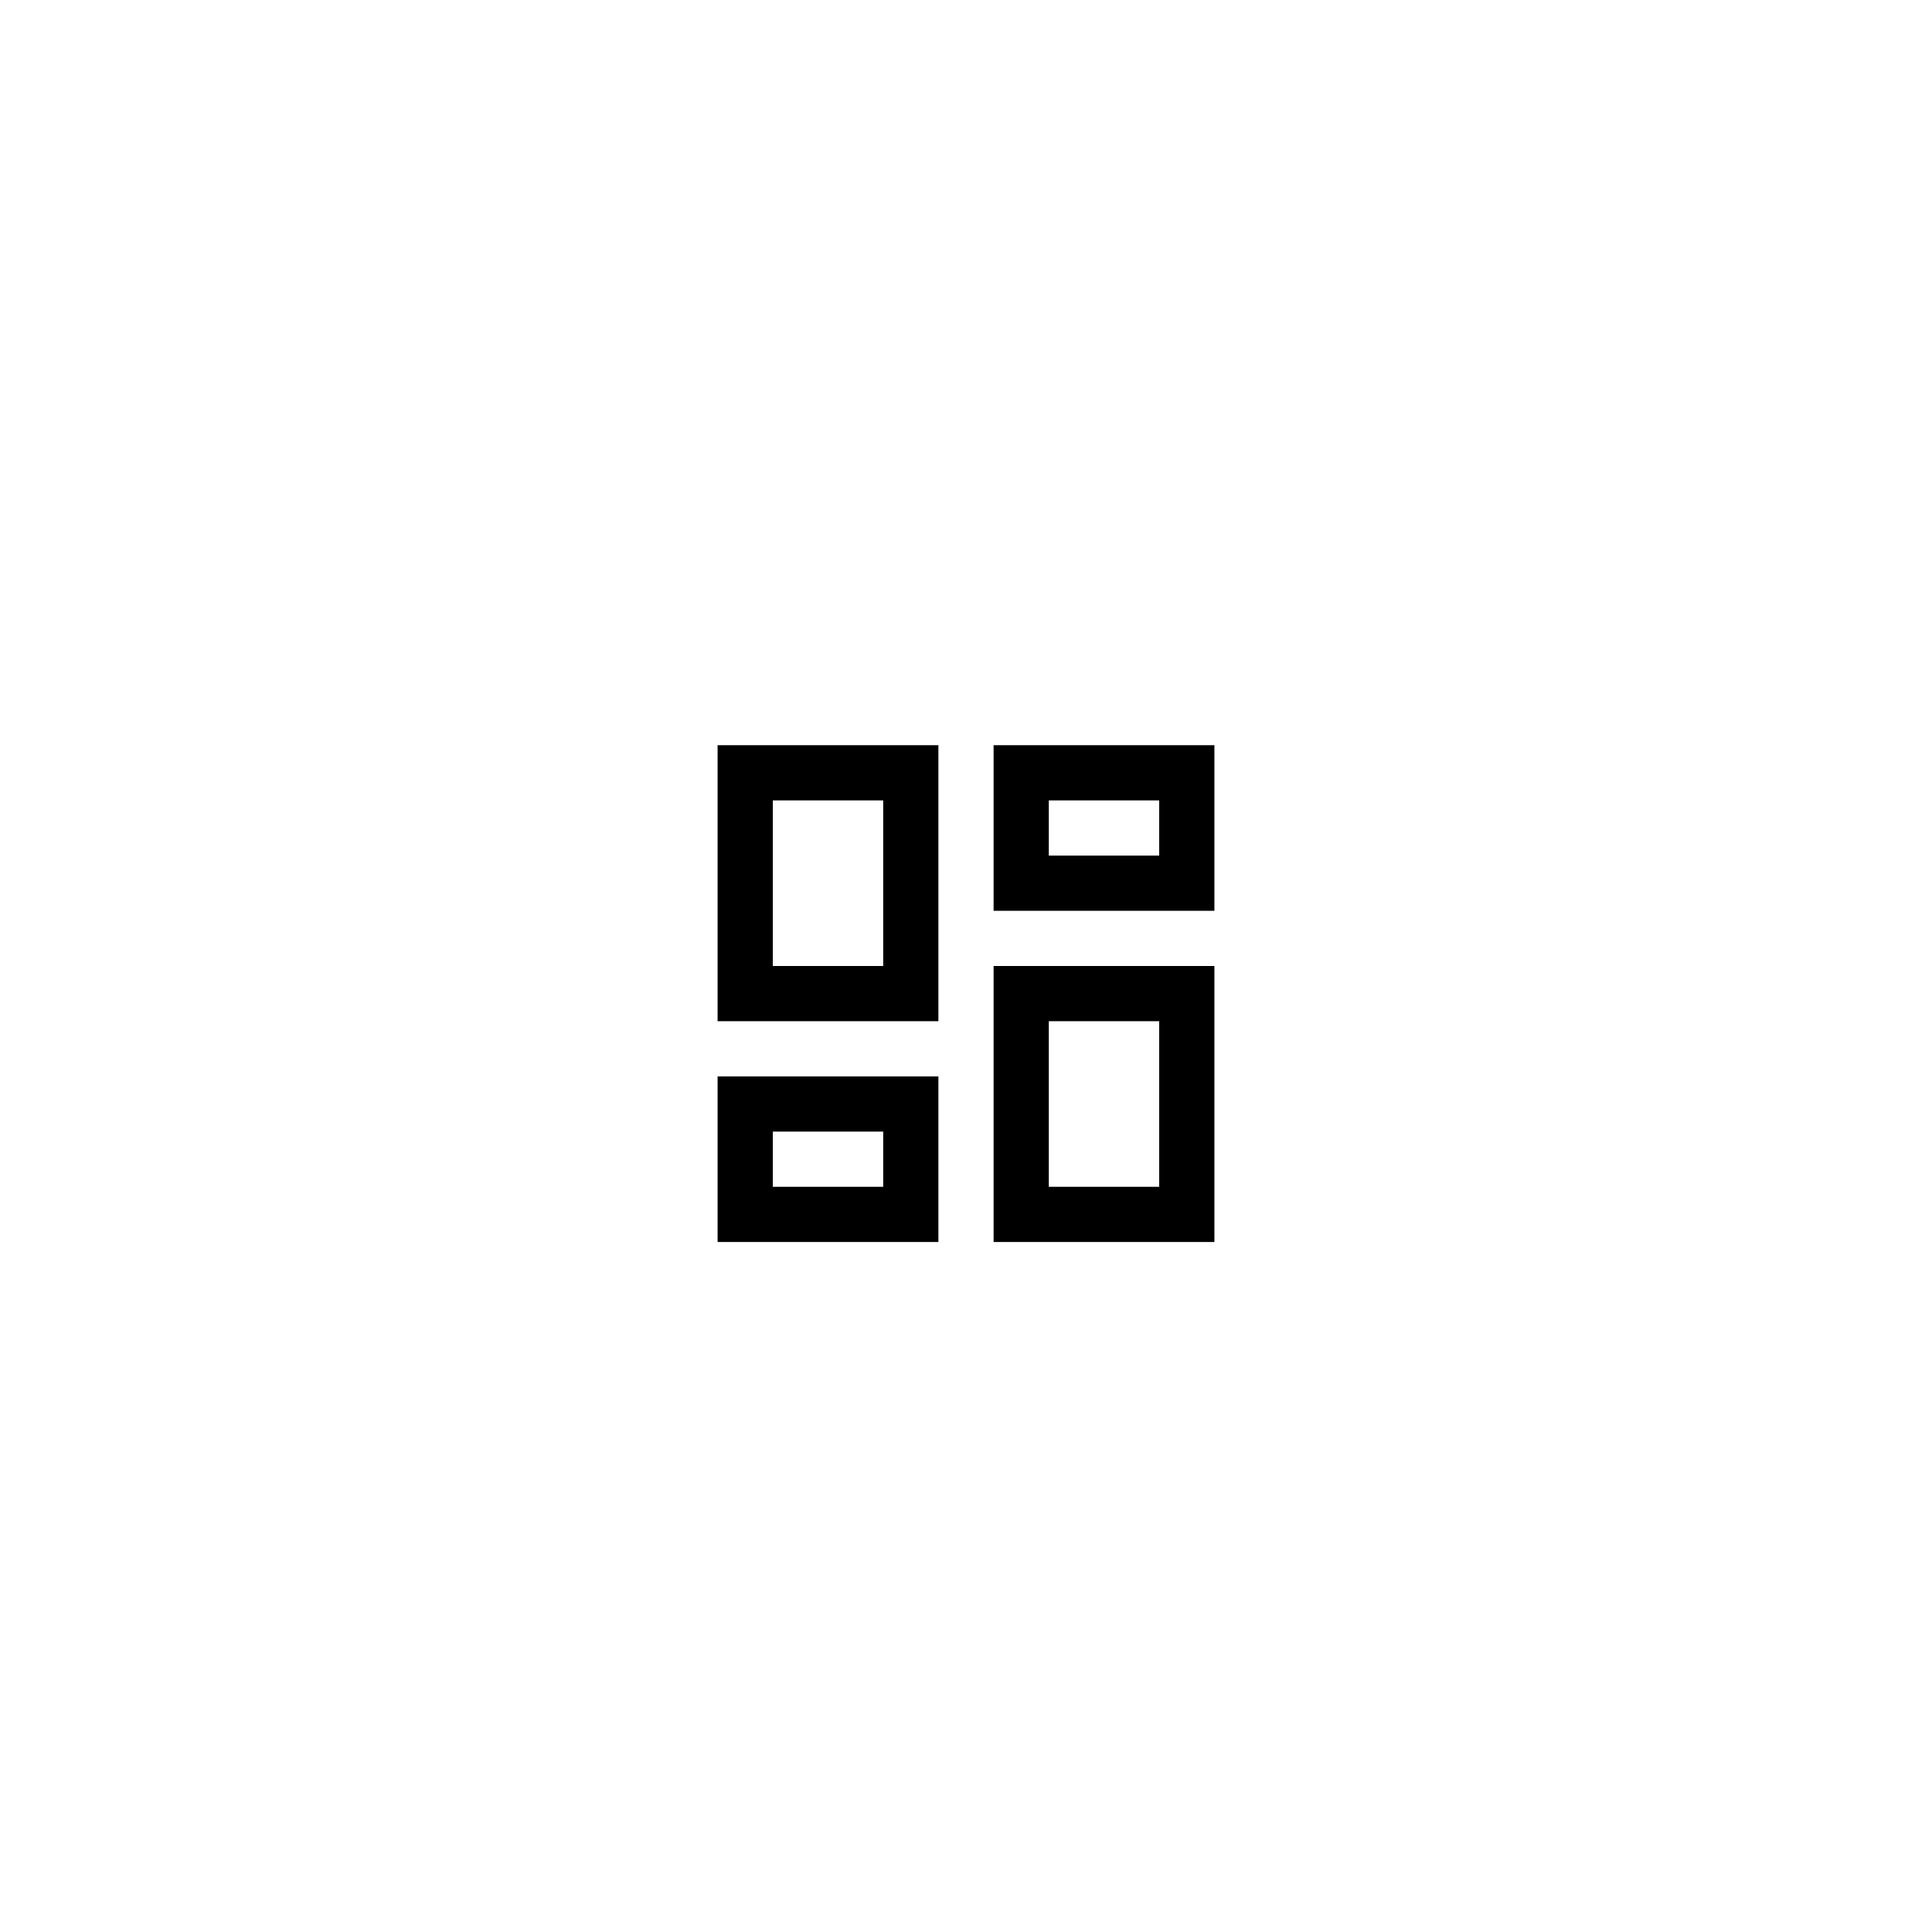 <?xml version="1.0" encoding="UTF-8"?> <svg xmlns="http://www.w3.org/2000/svg" width="70" height="70" viewBox="0 0 70 70" fill="none"><g filter="url(#filter0_dd_2277_5054)"><rect x="3" y="2" width="64" height="64" rx="12" fill="white" shape-rendering="crispEdges"></rect><path d="M36 31V25H44V31H36ZM26 35V25H34V35H26ZM36 43V33H44V43H36ZM26 43V37H34V43H26ZM28 33H32V27H28V33ZM38 41H42V35H38V41ZM38 29H42V27H38V29ZM28 41H32V39H28V41Z" fill="black"></path></g><defs><filter id="filter0_dd_2277_5054" x="0" y="0" width="70" height="70" filterUnits="userSpaceOnUse" color-interpolation-filters="sRGB"><feFlood flood-opacity="0" result="BackgroundImageFix"></feFlood><feColorMatrix in="SourceAlpha" type="matrix" values="0 0 0 0 0 0 0 0 0 0 0 0 0 0 0 0 0 0 127 0" result="hardAlpha"></feColorMatrix><feOffset dy="1"></feOffset><feGaussianBlur stdDeviation="1"></feGaussianBlur><feComposite in2="hardAlpha" operator="out"></feComposite><feColorMatrix type="matrix" values="0 0 0 0 0.063 0 0 0 0 0.094 0 0 0 0 0.157 0 0 0 0.06 0"></feColorMatrix><feBlend mode="normal" in2="BackgroundImageFix" result="effect1_dropShadow_2277_5054"></feBlend><feColorMatrix in="SourceAlpha" type="matrix" values="0 0 0 0 0 0 0 0 0 0 0 0 0 0 0 0 0 0 127 0" result="hardAlpha"></feColorMatrix><feOffset dy="1"></feOffset><feGaussianBlur stdDeviation="1.5"></feGaussianBlur><feComposite in2="hardAlpha" operator="out"></feComposite><feColorMatrix type="matrix" values="0 0 0 0 0.063 0 0 0 0 0.094 0 0 0 0 0.157 0 0 0 0.1 0"></feColorMatrix><feBlend mode="normal" in2="effect1_dropShadow_2277_5054" result="effect2_dropShadow_2277_5054"></feBlend><feBlend mode="normal" in="SourceGraphic" in2="effect2_dropShadow_2277_5054" result="shape"></feBlend></filter></defs></svg> 